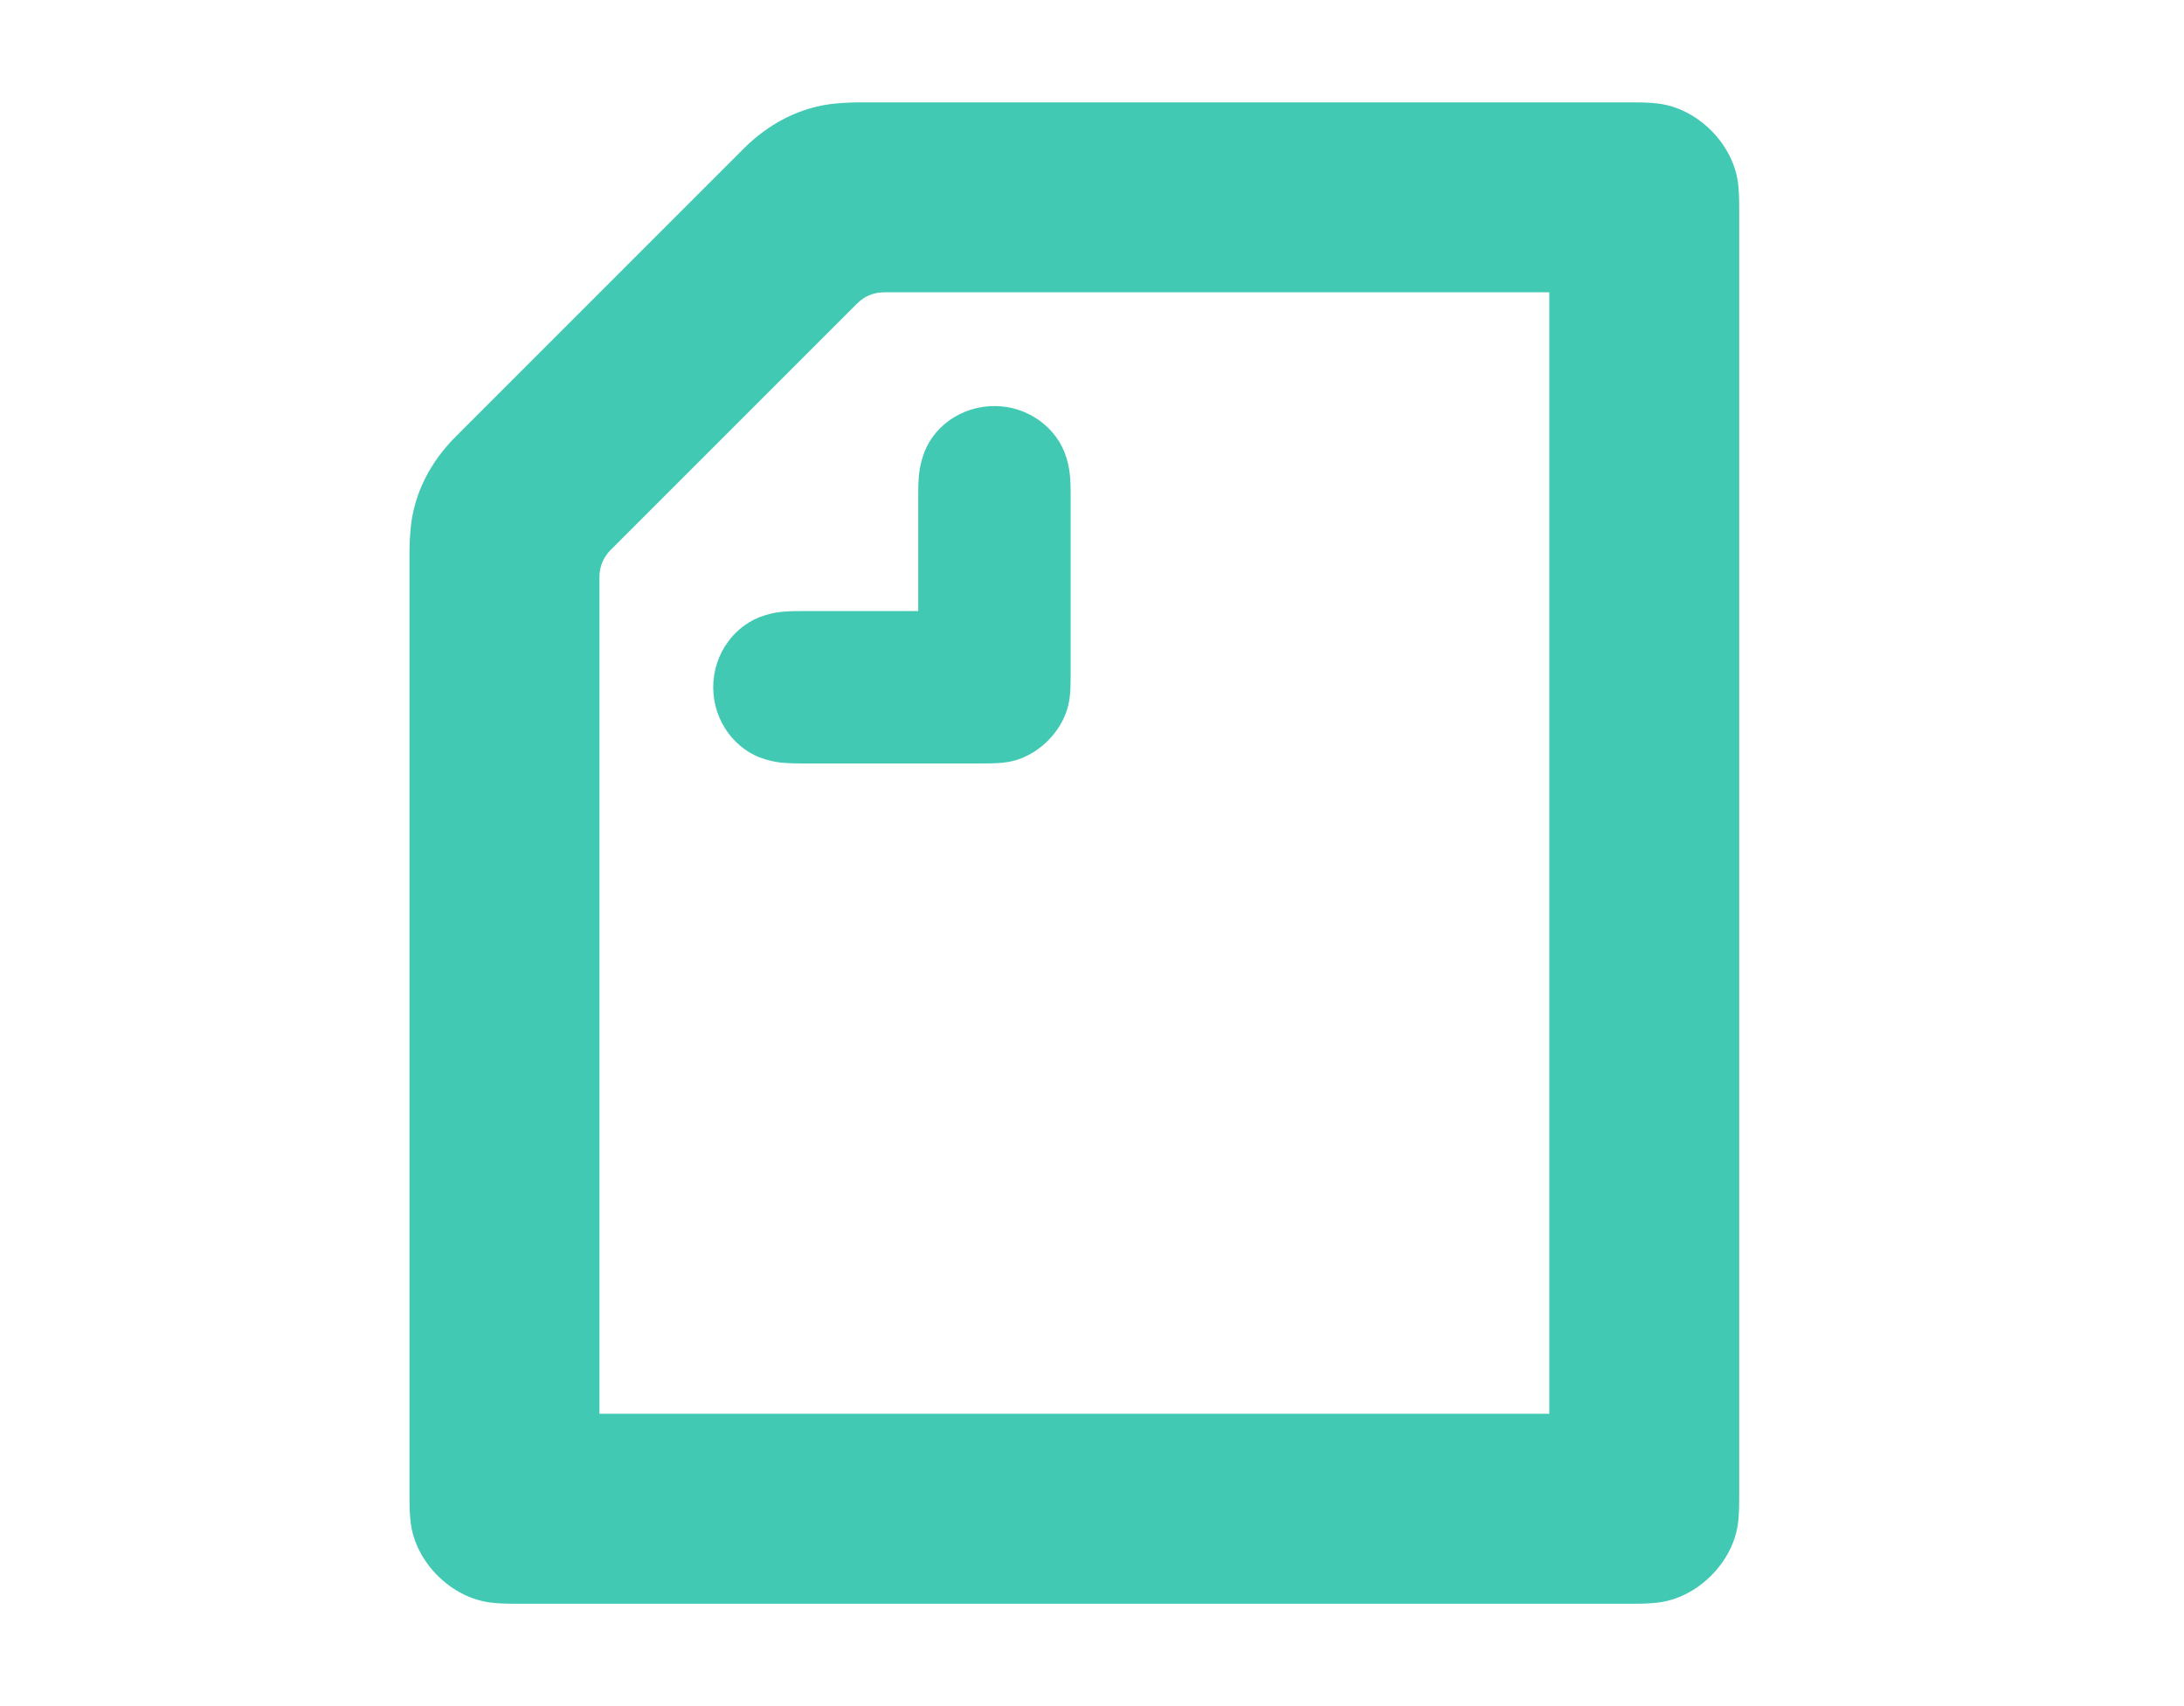 <svg width="32" height="25" viewBox="0 0 32 25" fill="none" xmlns="http://www.w3.org/2000/svg">
<path fill-rule="evenodd" clip-rule="evenodd" d="M14.366 11.187H11.771C11.464 11.187 11.362 11.171 11.205 11.124C10.781 10.998 10.45 10.574 10.45 10.07C10.45 9.567 10.781 9.143 11.205 9.017C11.362 8.97 11.464 8.954 11.771 8.954H13.454V7.271C13.454 6.964 13.47 6.862 13.517 6.705C13.643 6.273 14.067 5.95 14.57 5.95C15.073 5.95 15.498 6.28 15.624 6.705C15.671 6.862 15.687 6.964 15.687 7.271V9.866C15.687 10.023 15.687 10.181 15.655 10.322C15.569 10.715 15.215 11.069 14.822 11.155C14.681 11.187 14.523 11.187 14.366 11.187ZM22.7 20.716H8.783V8.458C8.783 8.301 8.839 8.168 8.948 8.058L12.558 4.448C12.667 4.339 12.801 4.283 12.959 4.283H22.7V20.716ZM6.676 6.399C6.307 6.768 6.063 7.232 6.016 7.751C6.008 7.838 6 7.963 6 8.089V21.951C6 22.132 6.008 22.226 6.016 22.297C6.079 22.887 6.613 23.421 7.203 23.484C7.274 23.492 7.368 23.5 7.549 23.5H23.935C24.116 23.5 24.21 23.492 24.281 23.484C24.87 23.421 25.405 22.887 25.468 22.297C25.476 22.226 25.483 22.132 25.483 21.951V3.049C25.483 2.868 25.476 2.774 25.468 2.703C25.405 2.114 24.87 1.579 24.281 1.516C24.21 1.508 24.116 1.5 23.935 1.5H12.589C12.463 1.5 12.337 1.508 12.251 1.516C11.732 1.563 11.268 1.807 10.898 2.176L6.676 6.399Z" fill="#41C9B4"/>
</svg>
